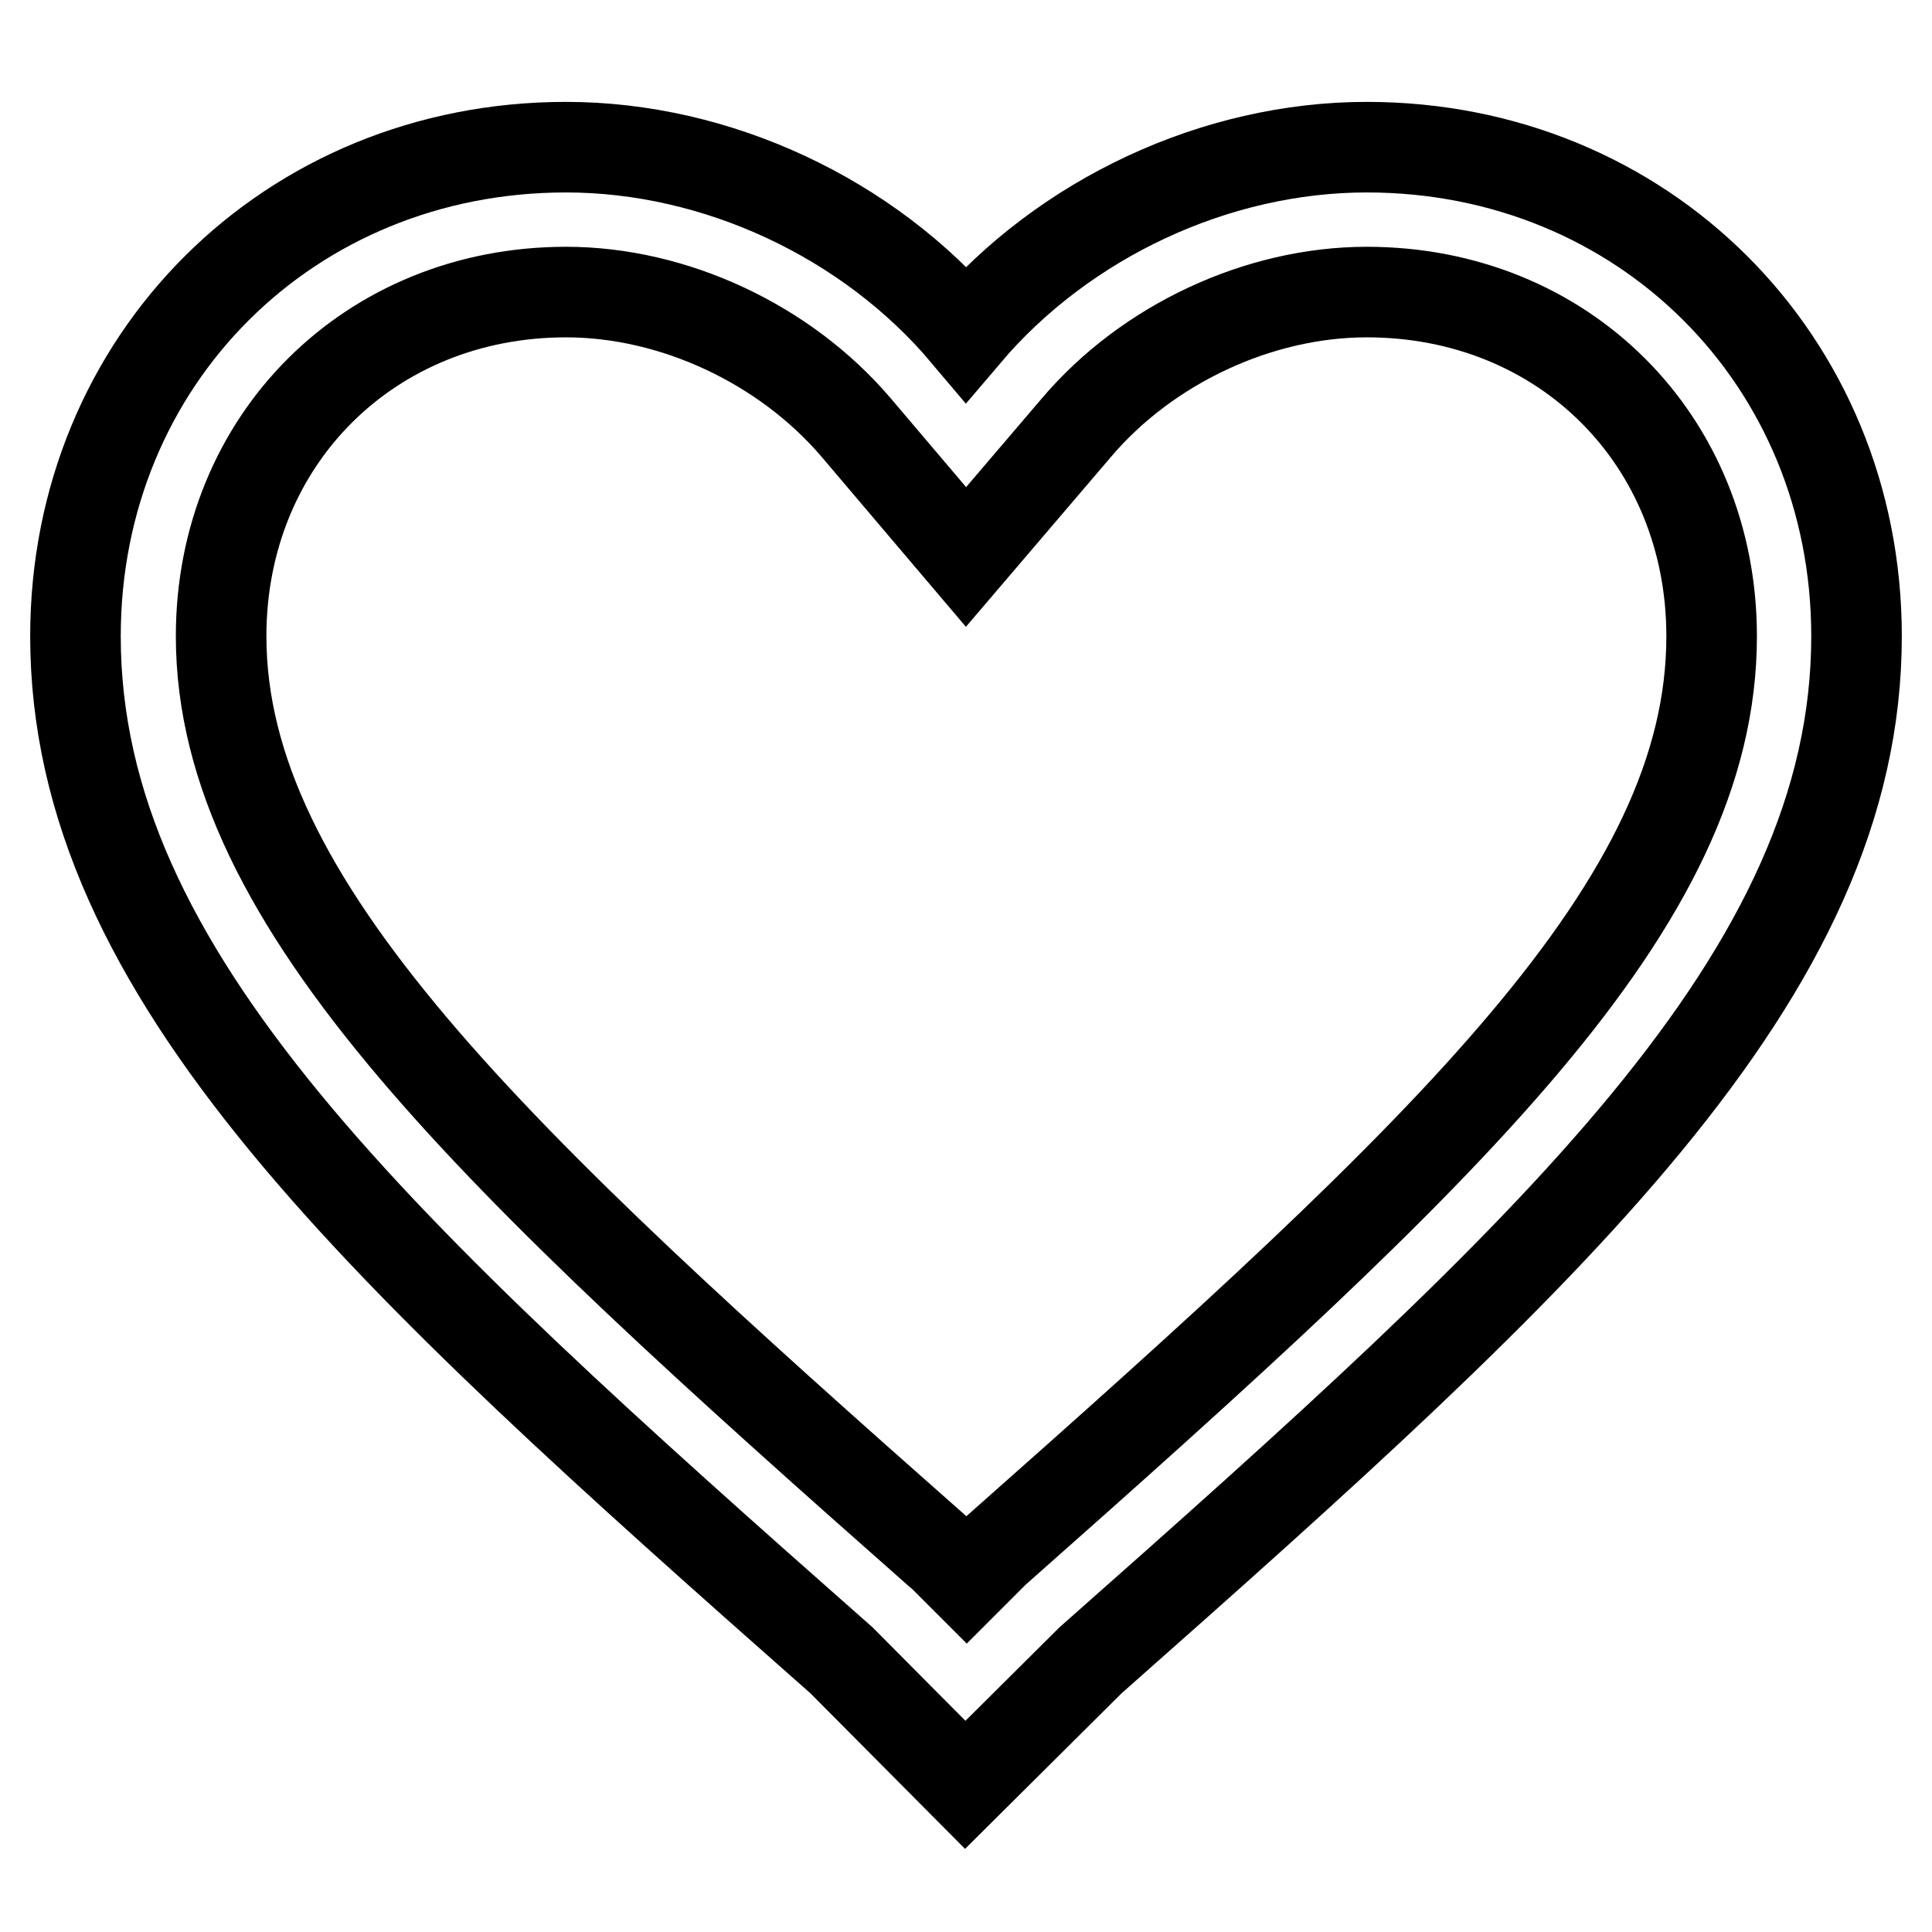 <?xml version="1.0" encoding="utf-8"?>
<!-- Svg Vector Icons : http://www.onlinewebfonts.com/icon -->
<!DOCTYPE svg PUBLIC "-//W3C//DTD SVG 1.1//EN" "http://www.w3.org/Graphics/SVG/1.1/DTD/svg11.dtd">
<svg version="1.1" xmlns="http://www.w3.org/2000/svg" xmlns:xlink="http://www.w3.org/1999/xlink" x="0px" y="0px" viewBox="0 0 256 256" enable-background="new 0 0 256 256" xml:space="preserve">
<g> <path stroke-width="12" fill-opacity="0" stroke="#000000"  d="M181.1,38.7c26.1,0,45.7,19.6,45.7,45.6c0,35.5-34.3,67.6-95,121.3l-0.4,0.4l-0.4,0.4l-2.9,2.9l-2.9-2.9 l-0.4-0.4l-0.5-0.4c-58.9-52-95-85.7-95-121.3c0-26,19.7-45.6,45.7-45.6c14.3,0,29,6.9,38.4,17.9l14.6,17.2l14.6-17.1 C152,45.6,166.8,38.7,181.1,38.7 M181.1,19.5c-20,0-40.1,9.4-53.1,24.7c-12.9-15.3-33-24.7-53-24.7C38.3,19.5,10,47.7,10,84.3 c0,44.9,40.1,81.5,101.5,135.7l16.4,16.5l16.6-16.5C205.8,165.8,246,129.2,246,84.3C246,47.7,217.7,19.5,181.1,19.5L181.1,19.5z"/></g>
</svg>